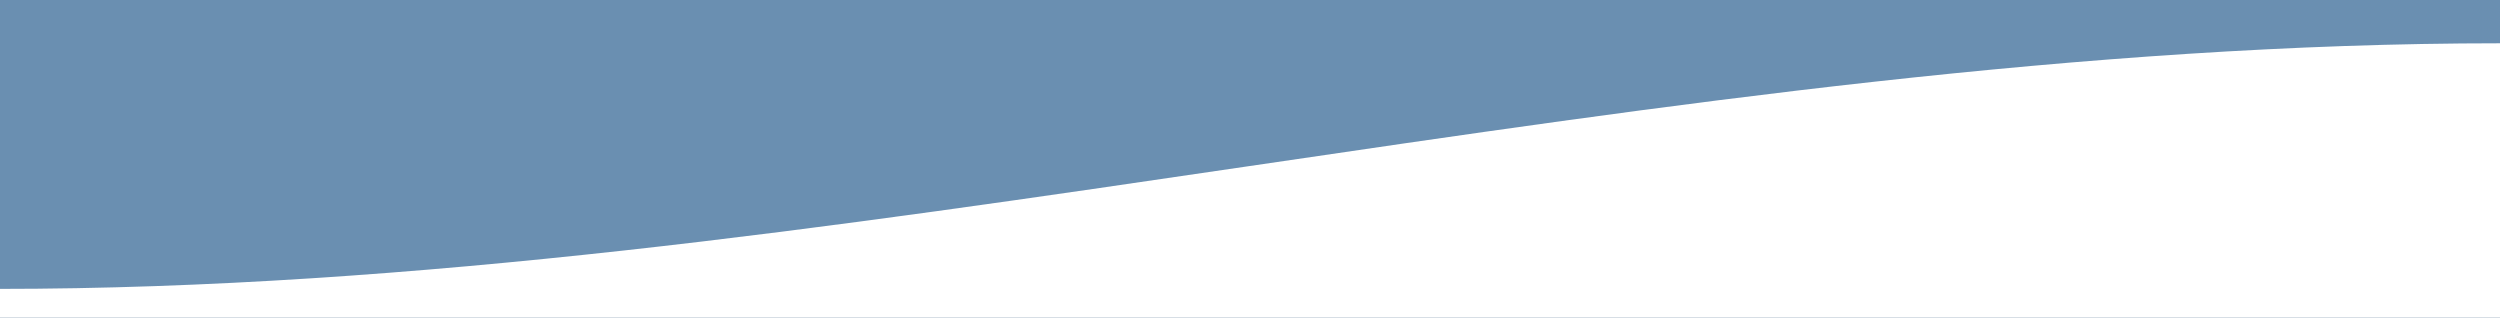<?xml version="1.0" encoding="UTF-8" standalone="no"?><!DOCTYPE svg PUBLIC "-//W3C//DTD SVG 1.1//EN" "http://www.w3.org/Graphics/SVG/1.1/DTD/svg11.dtd"><svg width="100%" height="100%" viewBox="0 0 2557 325" version="1.1" xmlns="http://www.w3.org/2000/svg" xmlns:xlink="http://www.w3.org/1999/xlink" xml:space="preserve" xmlns:serif="http://www.serif.com/" style="fill-rule:evenodd;clip-rule:evenodd;stroke-linejoin:round;stroke-miterlimit:2;"><rect x="0" y="0" width="2557" height="325" fill="#333333" stroke="none"/><rect id="Prototype" x="-21283" y="-2713" width="29185.6" height="15772.7" style="fill:none;"/><rect x="0" y="-1" width="2558.58" height="553.664" style="fill:#6a8fb1;"/><path d="M2557.58,44.268c-853.164,-0 -1706.33,251.21 -2559.49,251.21l-0,1115.88c853.164,-0 1706.33,-251.21 2559.49,-251.21l0,-1115.88Z" style="fill:#fff;fill-rule:nonzero;"/></svg>